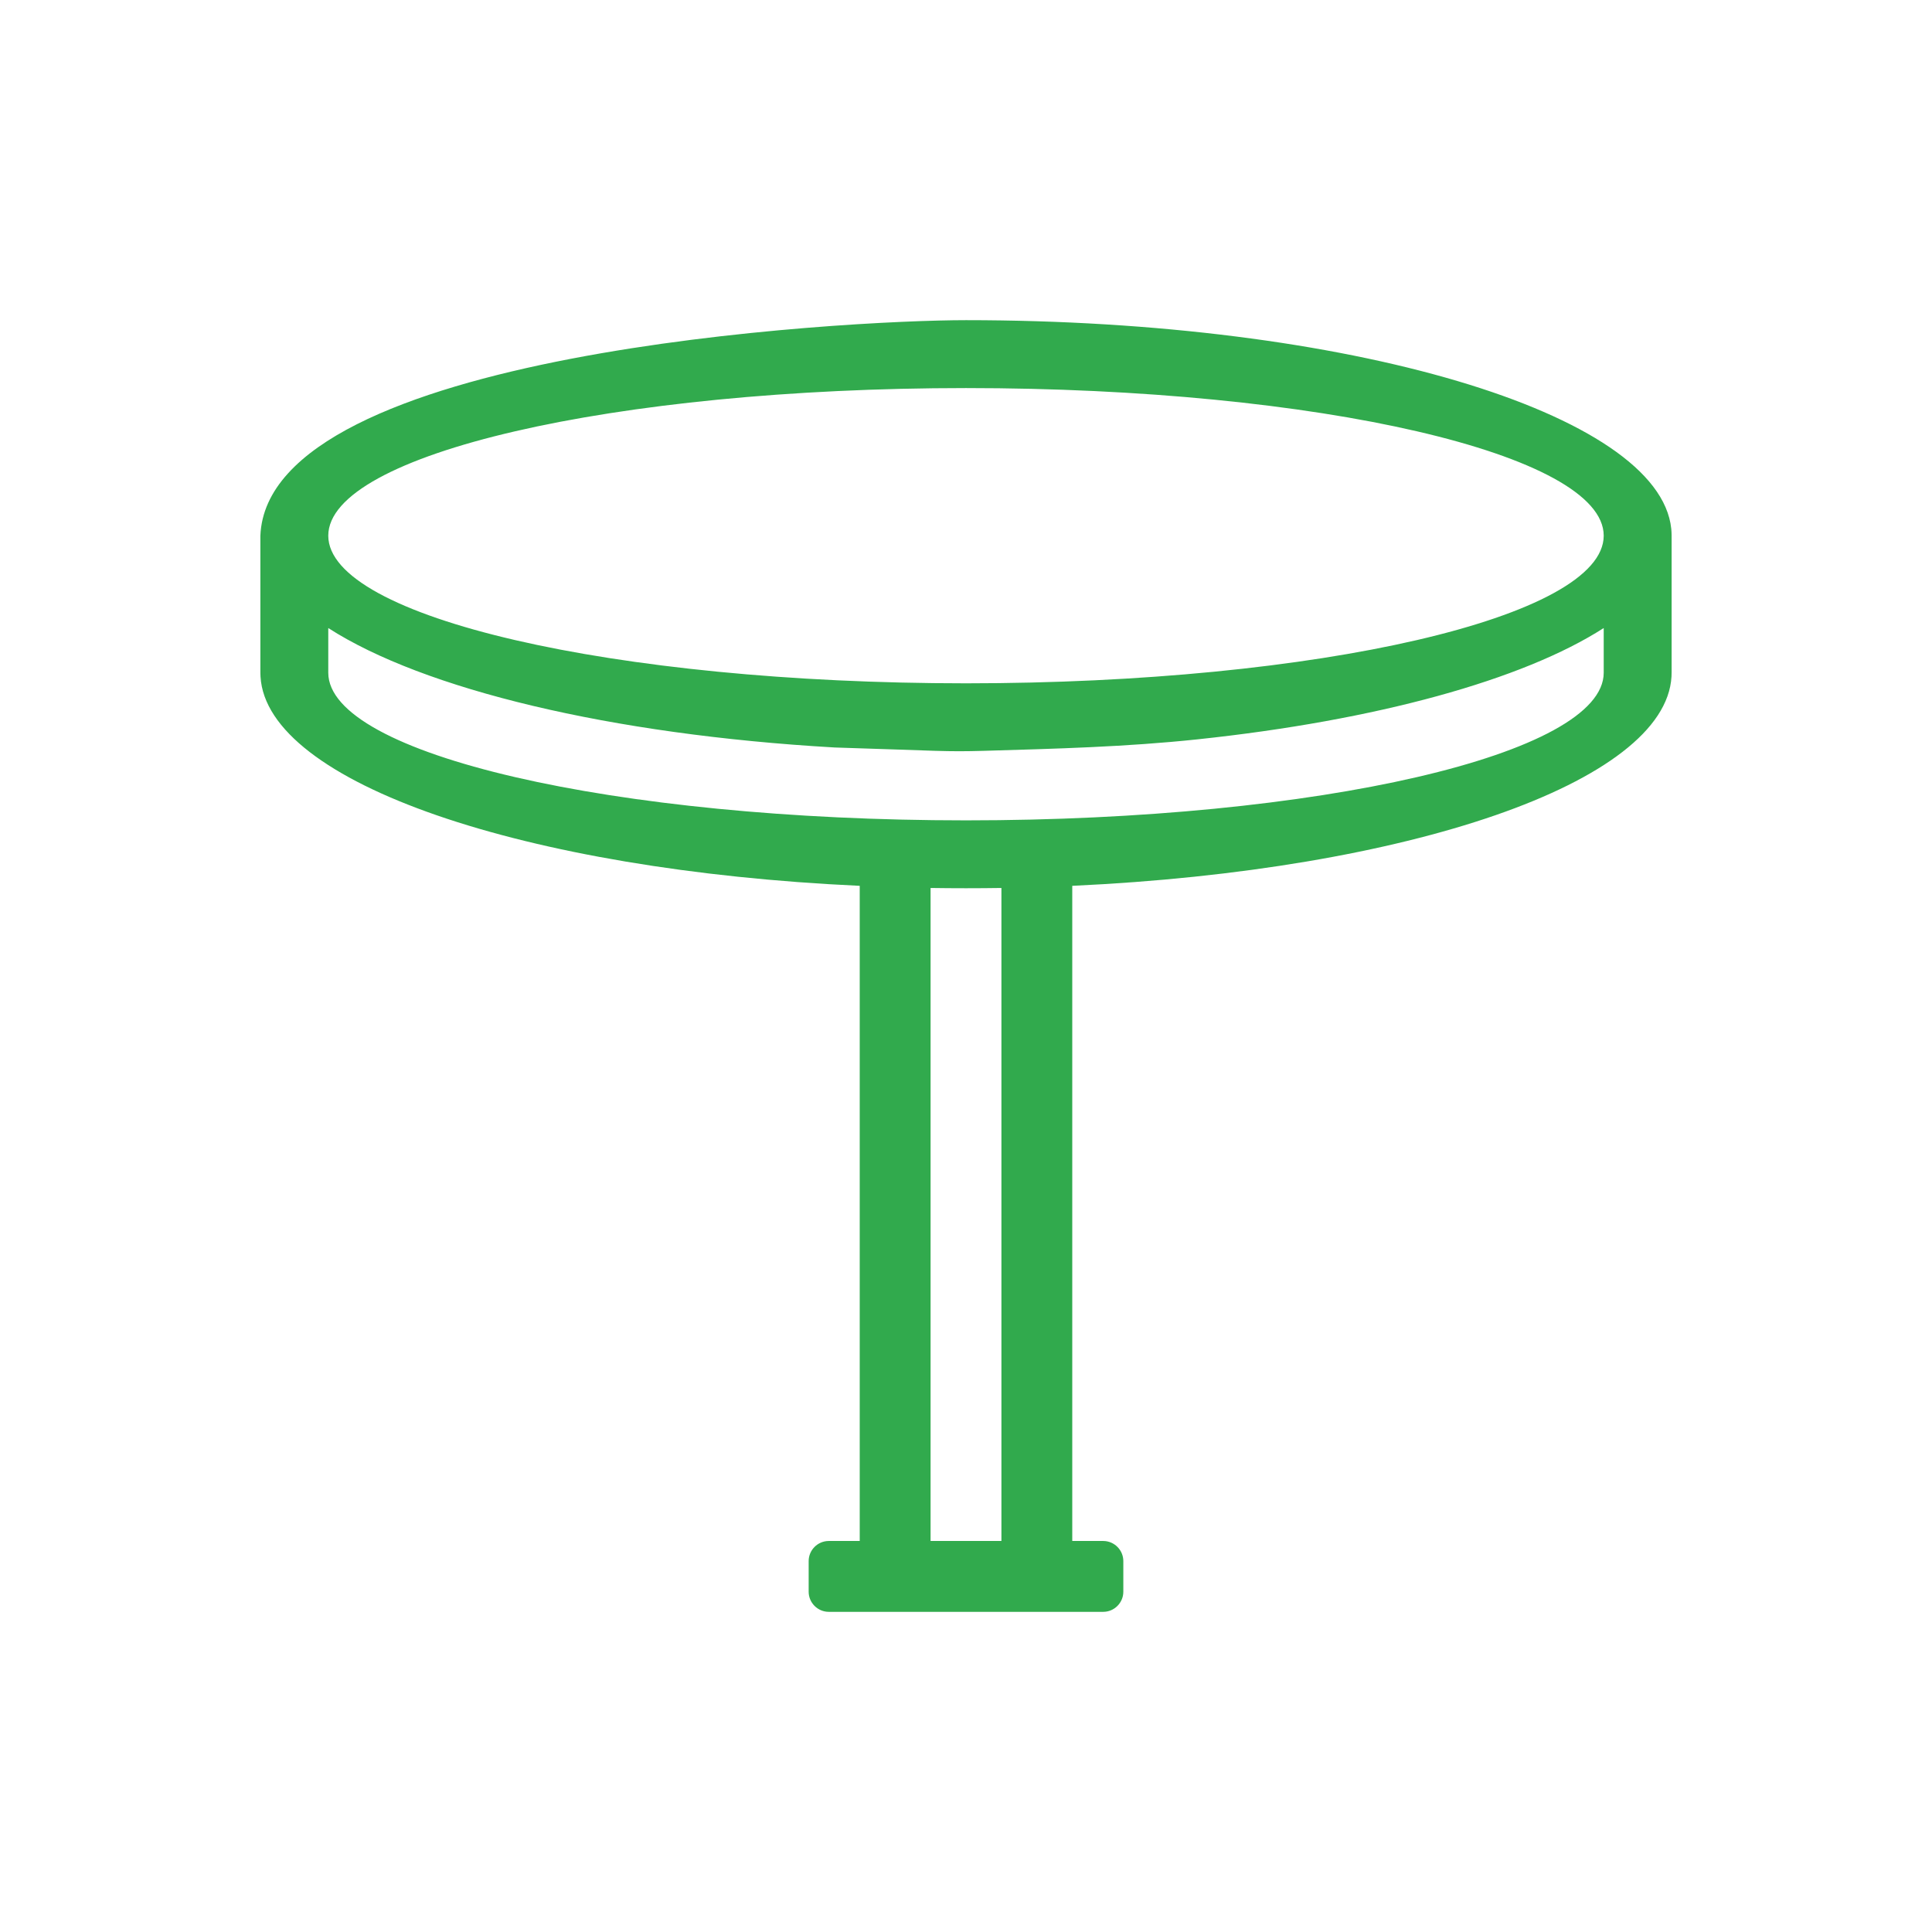 <?xml version="1.0" encoding="UTF-8"?>
<!DOCTYPE svg PUBLIC "-//W3C//DTD SVG 1.1//EN" "http://www.w3.org/Graphics/SVG/1.1/DTD/svg11.dtd">
<!-- Creator: CorelDRAW X7 -->
<svg xmlns="http://www.w3.org/2000/svg" xml:space="preserve" width="554.043mm" height="554.043mm" version="1.1" style="shape-rendering:geometricPrecision; text-rendering:geometricPrecision; image-rendering:optimizeQuality; fill-rule:evenodd; clip-rule:evenodd"
viewBox="0 0 322174 322174"
 xmlns:xlink="http://www.w3.org/1999/xlink">
 <defs>
  <style type="text/css">
   <![CDATA[
    .fil0 {fill:none}
    .fil1 {fill:#31AA4D}
   ]]>
  </style>
 </defs>
 <g id="Слой_x0020_1">
  <rect class="fil0" width="322174" height="322174"/>
  <path class="fil1" d="M178806 147718l0 109252 5167 0c1841,0 3349,1509 3349,3351l0 5112c0,1841 -1508,3351 -3349,3351 -15268,0 -30505,0 -45773,0 -1841,0 -3350,-1510 -3350,-3351l0 -5112c0,-1842 1509,-3351 3350,-3351l5165 0 0 -109252c-55888,-2578 -98883,-17163 -99923,-34877 -24,-402 -23,-767 -23,-1170l0 -22340c1249,-30743 97602,-35941 117667,-35941l0 0c63721,0 115611,15471 117608,34785 72,698 60,1366 60,2064l0 20970c0,538 10,1080 -20,1616 -1016,17714 -43988,32303 -99860,34890l-68 3zm-23627 358l0 108894c3949,0 7865,0 11814,0l0 -108894c-3931,59 -7884,59 -11814,0zm-100437 -35891c2,13594 47613,24616 106344,24616 58732,0 106344,-11022 106344,-24617l0 -7454c-13453,8652 -37888,15403 -67807,18569 -11832,1252 -23576,1560 -35461,1904 -6638,193 -7214,-6 -24982,-554 -37409,-2151 -68566,-9710 -84438,-19917l0 7453zm0 -22855l0 2c2,13595 47613,24616 106344,24616 58732,0 106344,-11022 106344,-24617 0,-13596 -47612,-24617 -106344,-24617 -58731,0 -106342,11020 -106344,24616z"/>
 </g>
</svg>
